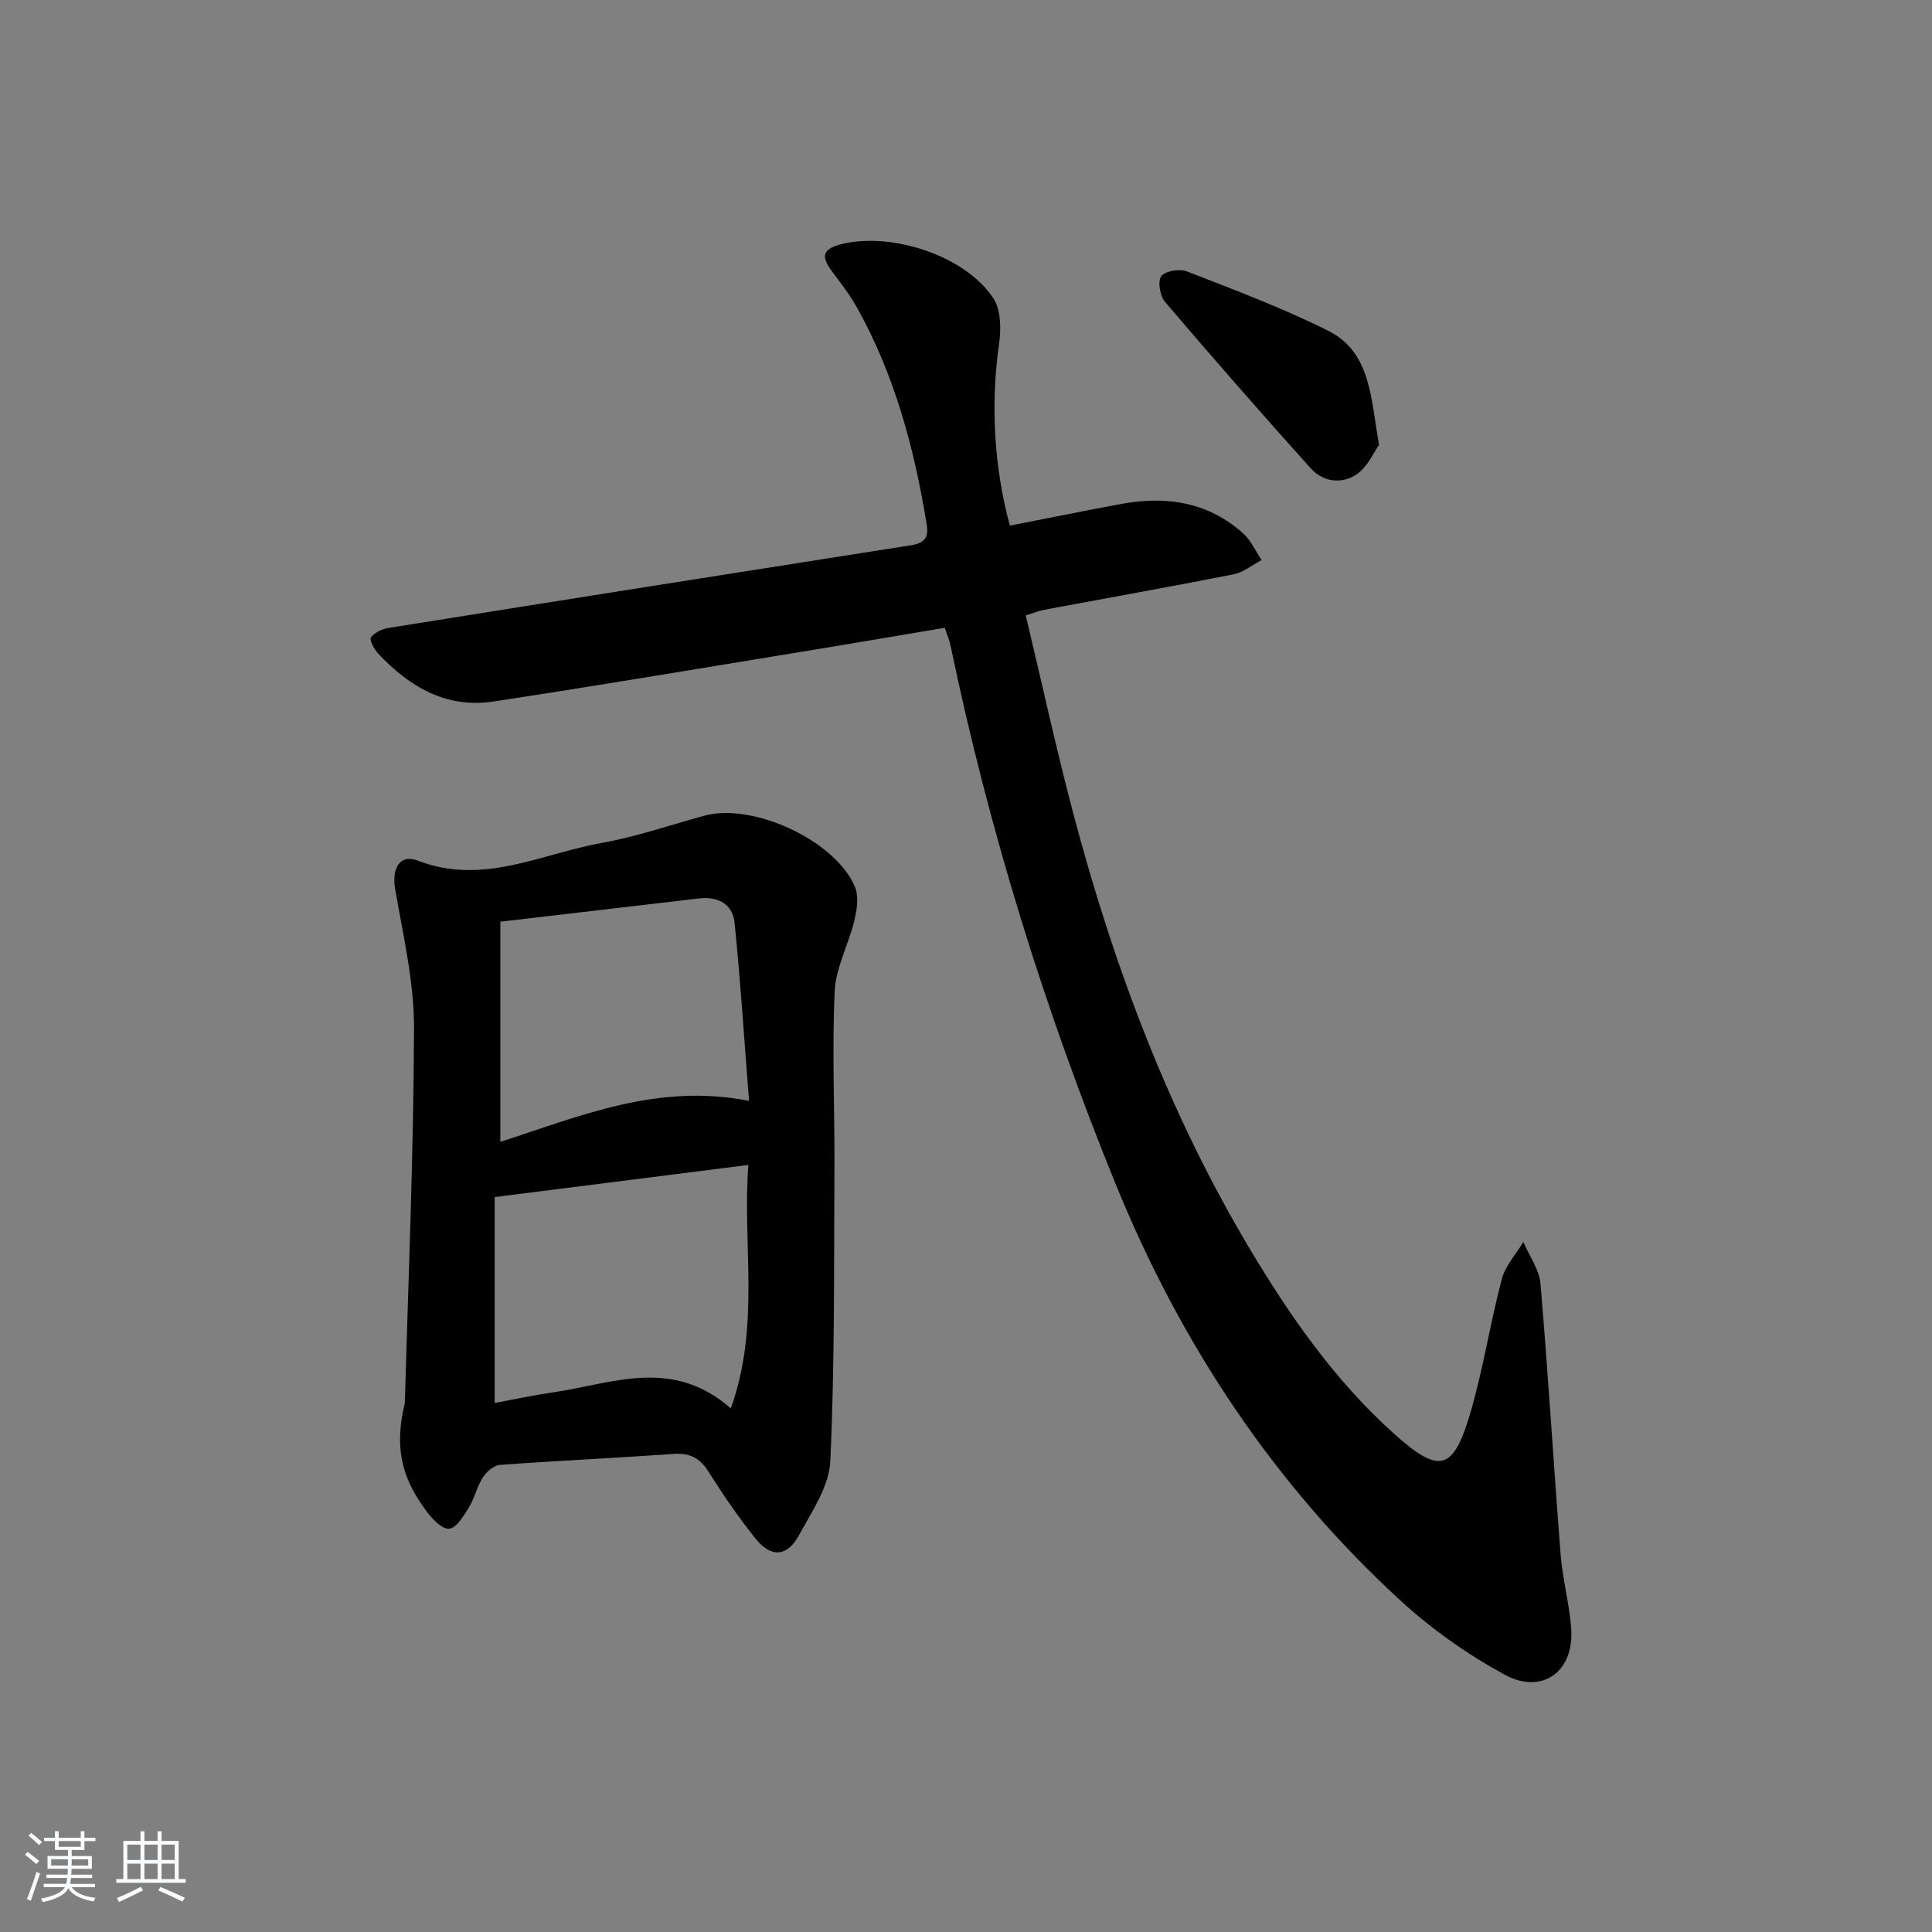 <svg enable-background="new 0 0 400 400" viewBox="0 0 400 400" xmlns="http://www.w3.org/2000/svg"><rect x="0" y="0" width="400" height="400" fill="#808080" stroke="none"/><path d="m5.17 384 .55-.58c.85.61 1.65 1.24 2.4 1.87l-.59.64c-.83-.73-1.62-1.38-2.36-1.93m1.22 9.53-.82-.34c.71-1.76 1.37-3.64 1.98-5.63.24.13.5.25.76.36-.6 1.67-1.24 3.54-1.92 5.61m-.5-13.5.57-.54c.56.44 1.31 1.06 2.26 1.87l-.65.64c-.67-.66-1.4-1.32-2.18-1.97m3.25.46h2.24v-1.36h.77v1.36h4.57v-1.36h.76v1.36h2.28v.69h-2.28v1.84h-2.64v1.26h4.18v2.64h-4.21c0 .45-.02.86-.05 1.21h4.32v.69h-4.38c-.04.34-.1.75-.19 1.22h5.15v.69h-4.82c.87 1.19 2.51 1.92 4.93 2.19-.17.31-.3.57-.37.76-2.77-.49-4.52-1.41-5.26-2.76-.56 1.26-2.3 2.23-5.24 2.9-.12-.24-.26-.48-.43-.72 2.73-.55 4.38-1.34 4.96-2.38h-4.38v-.69h4.65c.1-.38.17-.79.21-1.22h-4.32v-.69h4.4c.03-.34.05-.75.05-1.21h-4.2v-2.64h4.23v-1.26h-2.69v-1.84h-2.24zm1.46 4.46v1.29h3.45c.01-.4.02-.57.01-.53v-.32-.45h-3.46zm1.55-2.59h4.57v-1.19h-4.57zm6.11 2.59h-3.42v.77c-.01.19-.01.37-.02.53h3.44z" fill="#fafbfc"/><path d="m32.63 379.16h.82v1.98h3.54v7.89h1.46v.78h-14.37v-.78h1.46v-7.89h3.54v-1.98h.82v1.98h2.73zm-3.49 11.48.5.73c-1.61.82-3.28 1.63-5 2.42-.13-.27-.28-.55-.44-.82 1.75-.73 3.4-1.5 4.94-2.33m-2.78-5.55h2.73v-3.18h-2.73zm0 3.95h2.73v-3.2h-2.73zm3.54-3.95h2.73v-3.18h-2.73zm0 3.95h2.73v-3.2h-2.73zm7.89 4.68c-1.84-.92-3.51-1.7-5.02-2.32l.45-.73c1.89.8 3.57 1.55 5.04 2.23zm-1.62-11.81h-2.73v3.18h2.73zm-2.73 7.13h2.73v-3.2h-2.73z" fill="#fafbfc"/><g fill="#000001"><path d="m195.61 129.98c-11.31 1.89-22.4 3.79-33.51 5.6-19.97 3.26-39.93 6.63-59.94 9.66-9.76 1.48-17.43-3.05-23.87-9.93-.83-.88-1.85-2.81-1.48-3.33.73-1.02 2.31-1.76 3.63-1.97 36.05-5.77 72.1-11.47 108.17-17.12 2.7-.42 3.71-1.48 3.26-4.27-2.54-15.69-6.61-30.87-14.39-44.86-1.45-2.6-3.29-5-5.09-7.39-2.2-2.92-2.57-4.75 1.88-5.84 10.34-2.53 25.6 2.38 31.42 11.27 1.58 2.42 1.58 6.42 1.14 9.53-1.68 11.76-1.16 24.97 2.25 37.5 7.68-1.5 15.4-3.08 23.15-4.51 9.28-1.7 17.94-.37 25.18 6.14 1.61 1.45 2.54 3.65 3.79 5.51-1.93 1.01-3.77 2.53-5.82 2.94-13.02 2.57-26.09 4.89-39.14 7.33-1.12.21-2.2.66-3.87 1.17 3.3 13.81 6.28 27.54 9.87 41.11 8.36 31.62 19.79 62.09 36.63 90.24 8.29 13.85 17.54 27.12 29.71 38.04 9.42 8.45 12.31 7.86 15.89-4.43 2.64-9.05 4.06-18.45 6.47-27.58.73-2.75 2.93-5.11 4.45-7.65 1.23 2.88 3.3 5.69 3.55 8.65 1.6 18.7 2.71 37.44 4.18 56.15.4 5.12 1.82 10.16 2.18 15.27.63 8.86-5.99 13.76-13.82 9.49-7.65-4.18-15-9.34-21.42-15.23-26.32-24.11-45.6-53.28-59.03-86.21-14.75-36.18-26.28-73.4-34.25-111.69-.23-1.09-.7-2.15-1.17-3.59z"/><path d="m83.82 290.49c.65-23.64 1.8-50.55 1.9-77.47.04-9.66-2.26-19.36-3.91-28.97-.72-4.17.9-7.33 4.71-5.86 13.49 5.21 25.58-1.45 38.15-3.69 7.16-1.28 14.11-3.69 21.15-5.62 10.03-2.75 27.11 5.1 31.18 14.72.84 1.99.42 4.77-.12 7.02-1.19 4.94-3.85 9.73-4.07 14.66-.56 12.11.01 24.27-.05 36.41-.11 20.27.08 40.56-.85 60.8-.24 5.23-3.83 10.48-6.5 15.38-2.45 4.49-5.8 4.67-9.01.65-3.52-4.41-6.73-9.09-9.74-13.86-1.82-2.9-3.97-3.88-7.34-3.64-11.92.86-23.87 1.39-35.8 2.27-1.26.09-2.79 1.4-3.54 2.57-1.24 1.93-1.73 4.34-2.94 6.3-1.07 1.73-2.62 4.28-4.07 4.35-1.53.08-3.54-2.08-4.73-3.71-4.14-5.65-7.02-11.75-4.42-22.31zm18.59-.02c3.88-.71 7.91-1.59 11.99-2.18 12.22-1.76 24.69-7.42 36.91 3.3 6.16-17.19 2.36-33.84 3.63-50.4-17.85 2.26-34.74 4.4-52.53 6.65zm1.18-99.64v45.58c16.4-5.28 32.47-12.23 51.49-8.49-.99-12.61-1.76-24.78-3-36.9-.39-3.84-3.43-5.47-7.34-5.01-13.46 1.57-26.93 3.15-41.15 4.82z"/><path d="m285.51 92.12c-1.08 1.5-2.34 4.51-4.6 6.06-3.07 2.11-6.96 1.65-9.57-1.25-10.19-11.35-20.25-22.82-30.14-34.43-1.05-1.23-1.55-4.26-.77-5.32.8-1.09 3.8-1.58 5.31-.99 9.85 3.84 19.79 7.57 29.23 12.28 8.8 4.4 8.81 13.69 10.54 23.65z"/></g></svg>